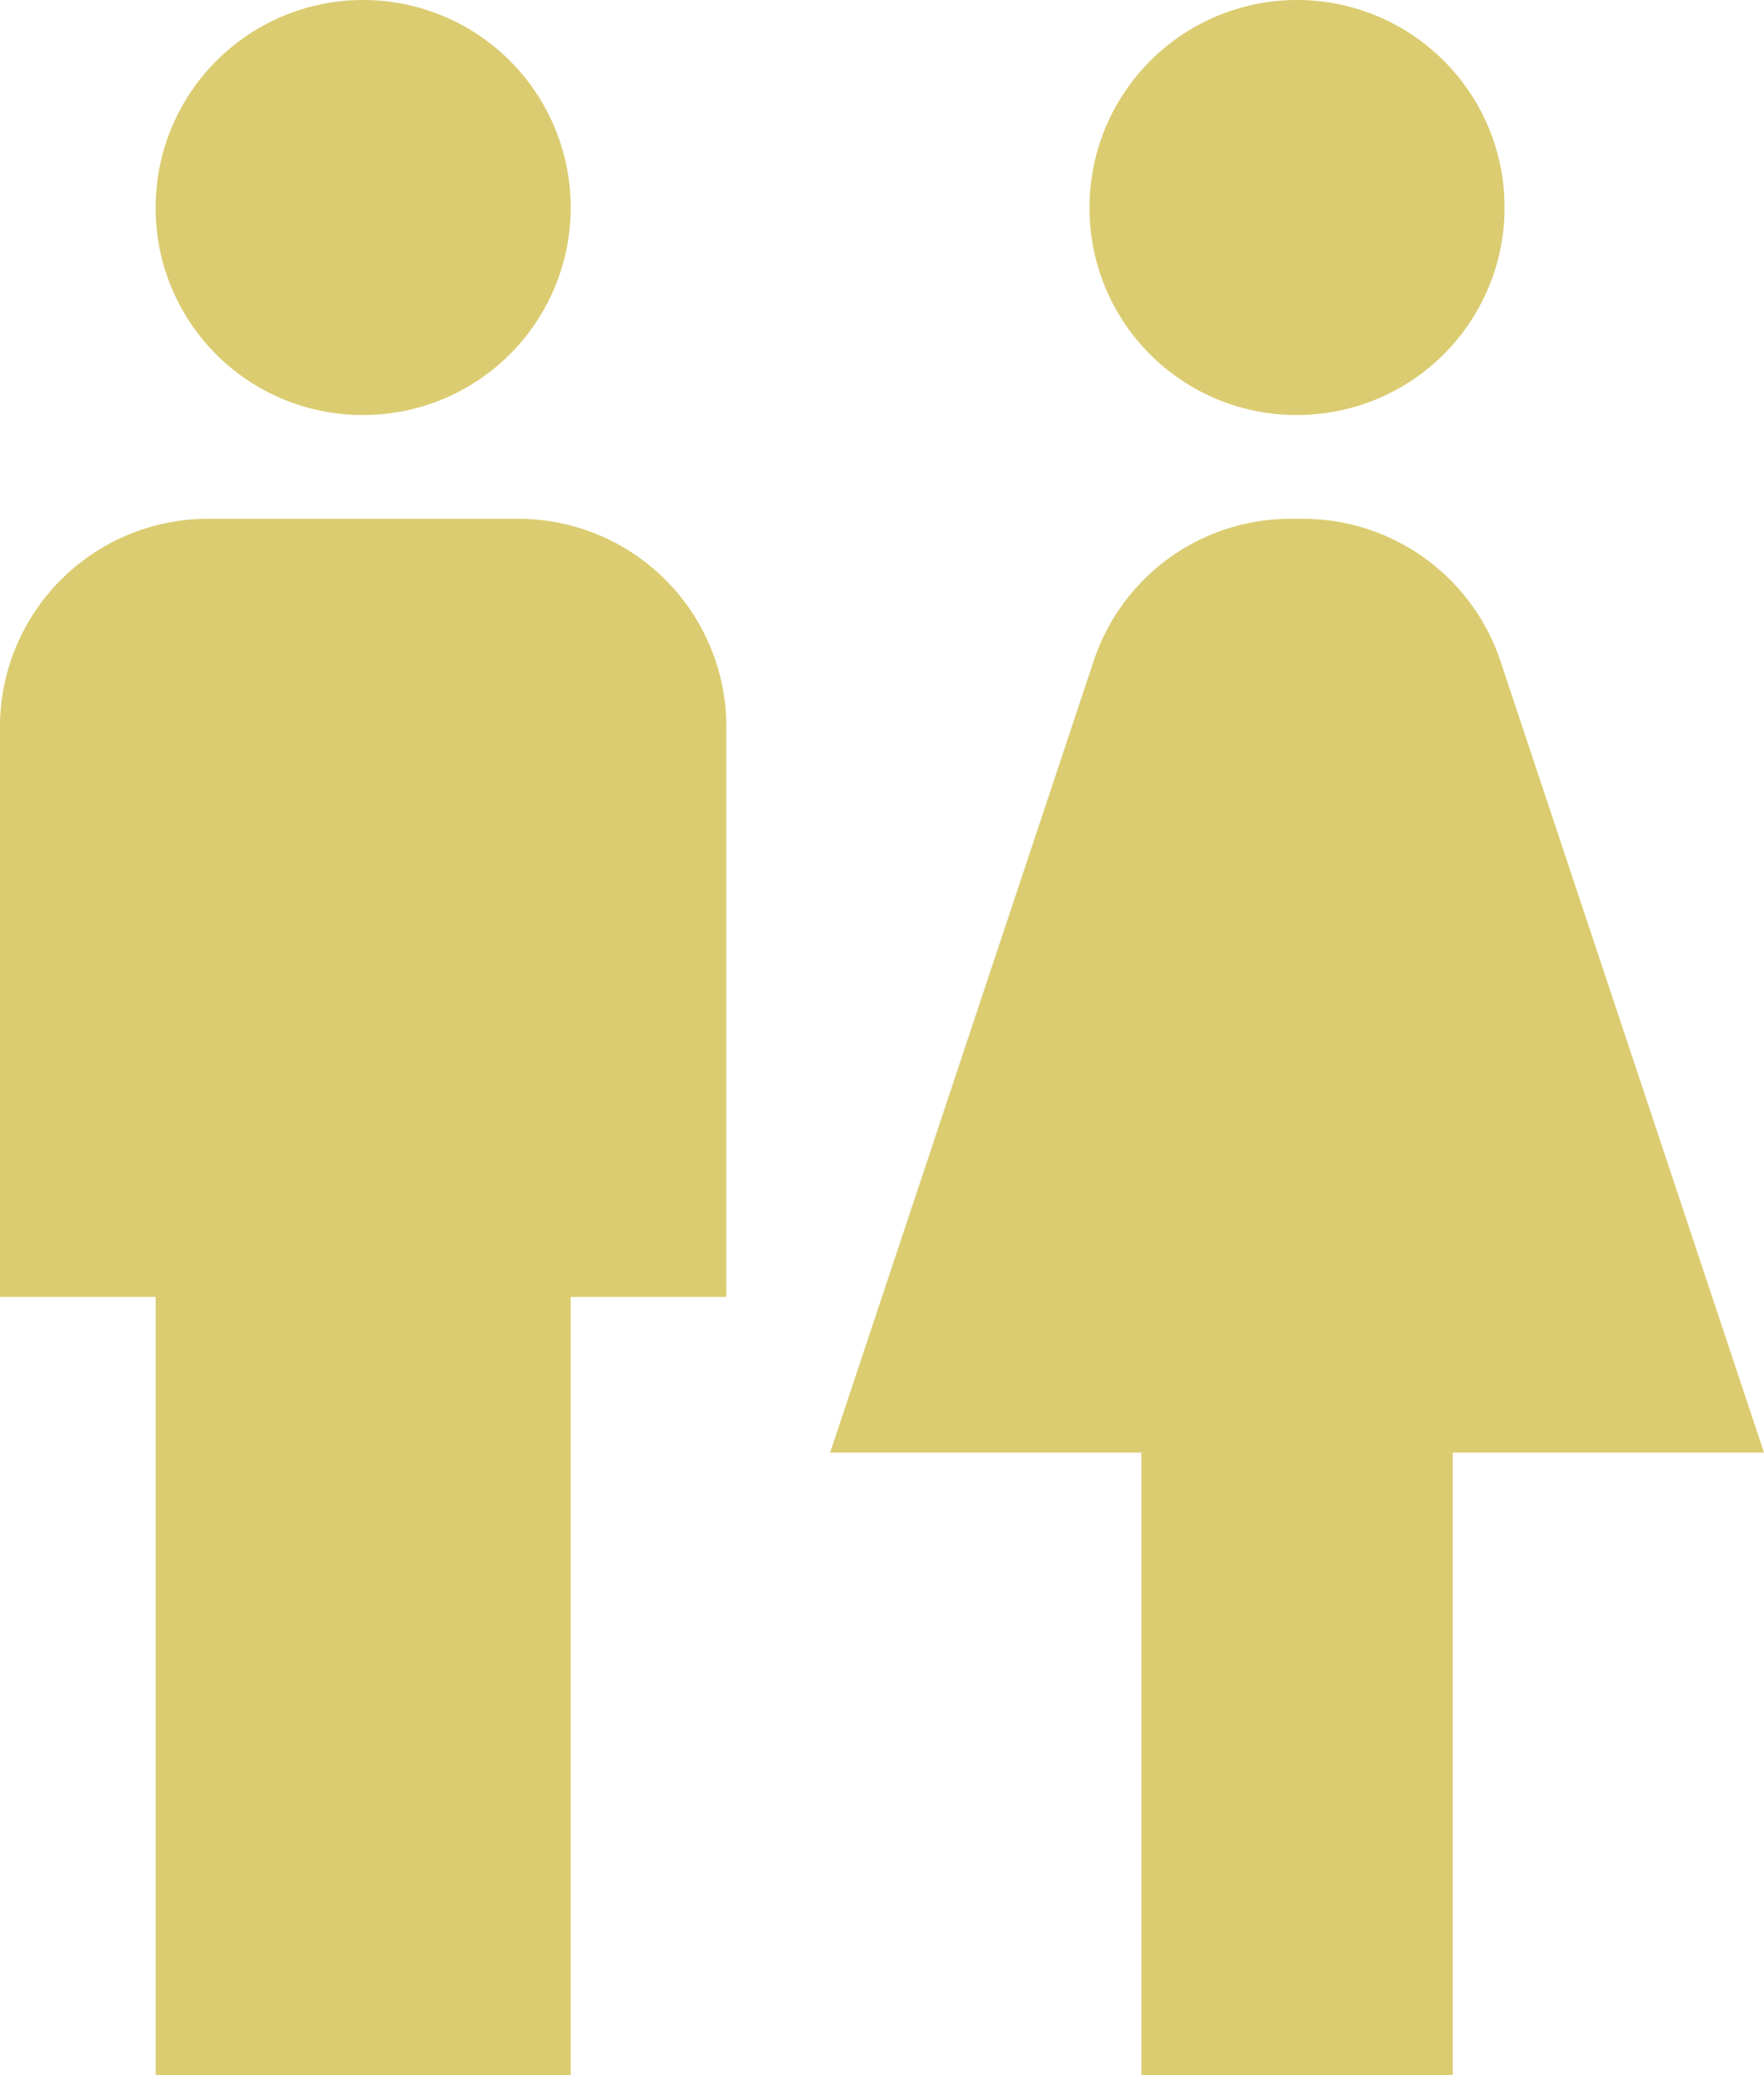 <svg xmlns="http://www.w3.org/2000/svg" width="25.5" height="30" viewBox="0 0 25.5 30">
  <path id="location-wc" d="M8.25,33V21.75H6V13.5a3.009,3.009,0,0,1,3-3h4.5a3.009,3.009,0,0,1,3,3v8.25H14.25V33ZM27,33V24h4.5L27.69,12.555A3.014,3.014,0,0,0,24.84,10.5h-.18a3,3,0,0,0-2.85,2.055L18,24h4.5v9ZM11.25,9a3,3,0,1,0-3-3A2.99,2.99,0,0,0,11.25,9Zm13.5,0a3,3,0,1,0-3-3A2.99,2.99,0,0,0,24.75,9Z" transform="translate(-6 -3)" fill="#dbcc71"/>
</svg>
